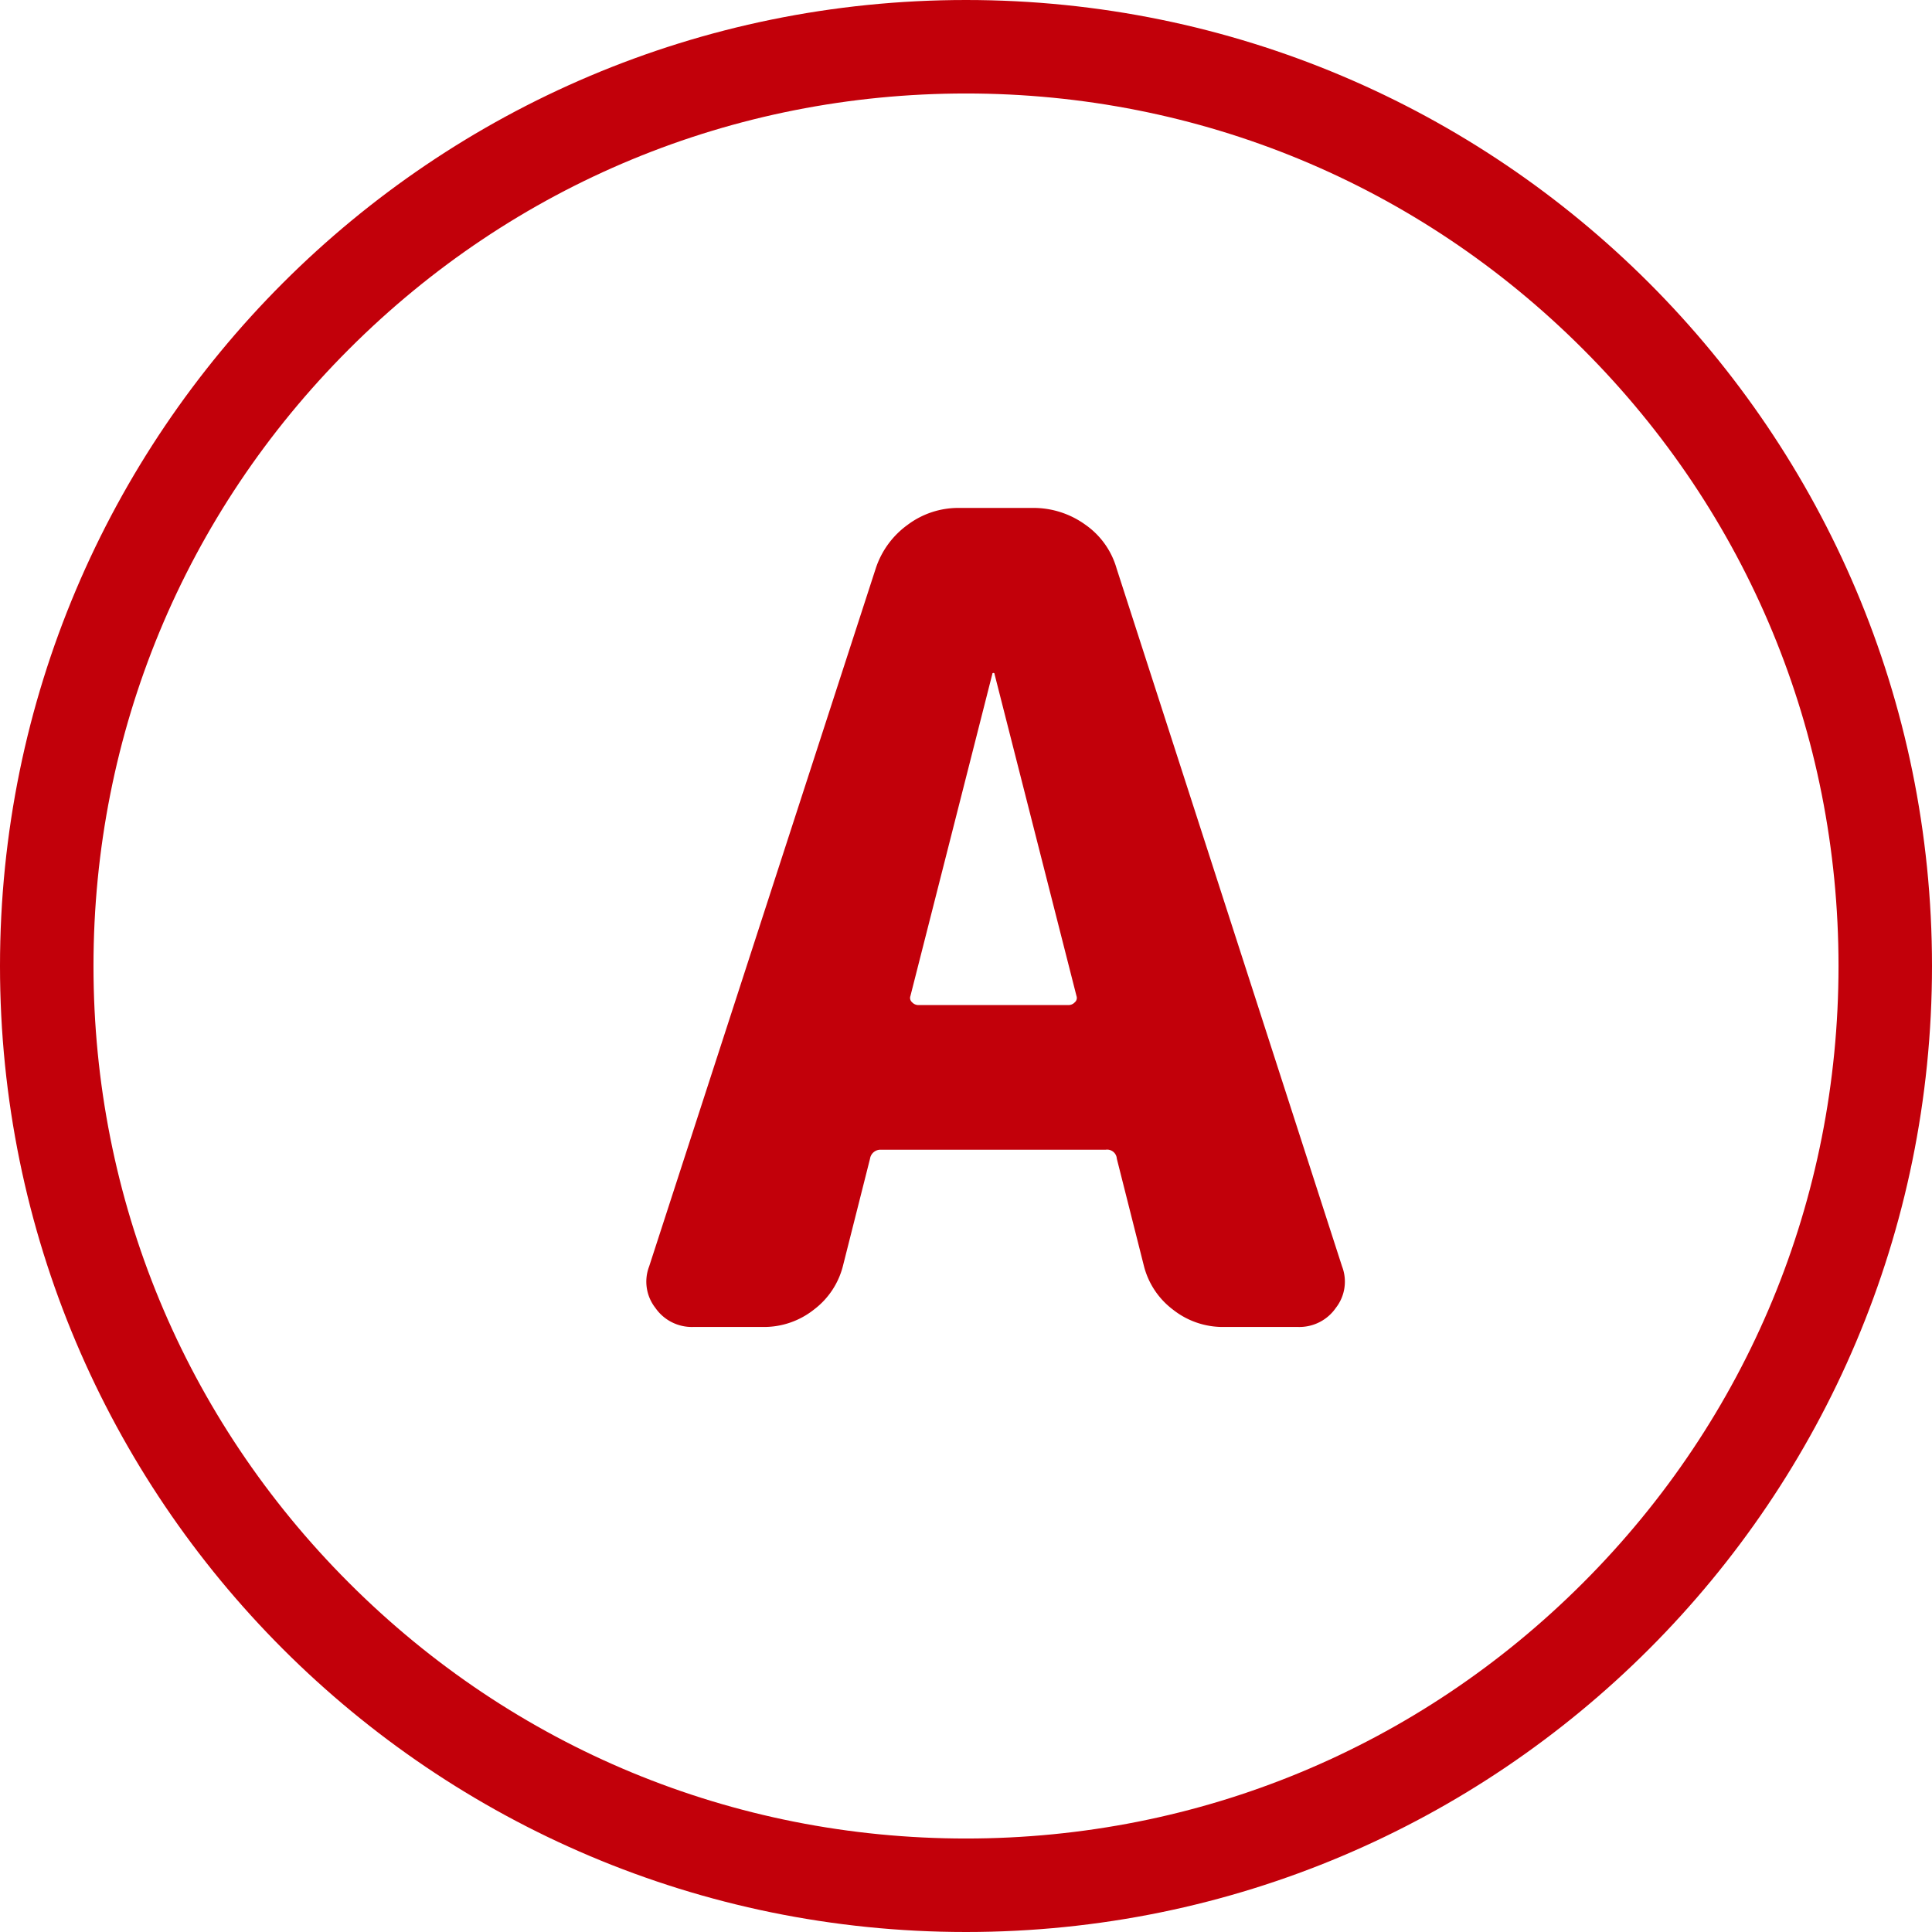 <svg id="Group_705" data-name="Group 705" xmlns="http://www.w3.org/2000/svg" width="31" height="31" viewBox="0 0 31 31">
  <g id="Path_2703" data-name="Path 2703" transform="translate(0 0)" fill="none">
    <path d="M15.5,0A15.5,15.5,0,1,1,0,15.5,15.5,15.5,0,0,1,15.5,0Z" stroke="none"/>
    <path d="M 15.5 1.5 C 11.76 1.5 8.245 2.956 5.601 5.601 C 2.956 8.245 1.5 11.76 1.5 15.5 C 1.5 19.24 2.956 22.755 5.601 25.399 C 8.245 28.044 11.76 29.5 15.5 29.5 C 19.24 29.5 22.755 28.044 25.399 25.399 C 28.044 22.755 29.5 19.24 29.5 15.5 C 29.5 11.76 28.044 8.245 25.399 5.601 C 22.755 2.956 19.24 1.5 15.5 1.5 M 15.5 0 C 24.06 0 31 6.94 31 15.5 C 31 24.06 24.06 31 15.5 31 C 6.94 31 0 24.06 0 15.5 C 0 6.94 6.94 0 15.5 0 Z" stroke="none" fill="#c2000a"/>
  </g>
  <path id="Path_2795" data-name="Path 2795" d="M5.922-10.476,4.608-5.31a.091.091,0,0,0,.027.1.138.138,0,0,0,.1.045H7.146a.138.138,0,0,0,.1-.045.091.091,0,0,0,.027-.1L5.958-10.476a.016.016,0,0,0-.018-.018A.016.016,0,0,0,5.922-10.476ZM1.116,0a.711.711,0,0,1-.6-.306.683.683,0,0,1-.1-.666l3.636-11.2a1.4,1.4,0,0,1,.513-.7,1.355,1.355,0,0,1,.819-.27H6.57a1.421,1.421,0,0,1,.846.27,1.285,1.285,0,0,1,.5.7l3.618,11.2a.683.683,0,0,1-.1.666.711.711,0,0,1-.6.306H9.63a1.289,1.289,0,0,1-.81-.279A1.266,1.266,0,0,1,8.352-.99L7.92-2.7a.156.156,0,0,0-.18-.144H4.14a.17.17,0,0,0-.18.144L3.528-.99a1.266,1.266,0,0,1-.468.711A1.289,1.289,0,0,1,2.25,0Z" transform="translate(10 21.292)" fill="#c2000a"/>
</svg>
